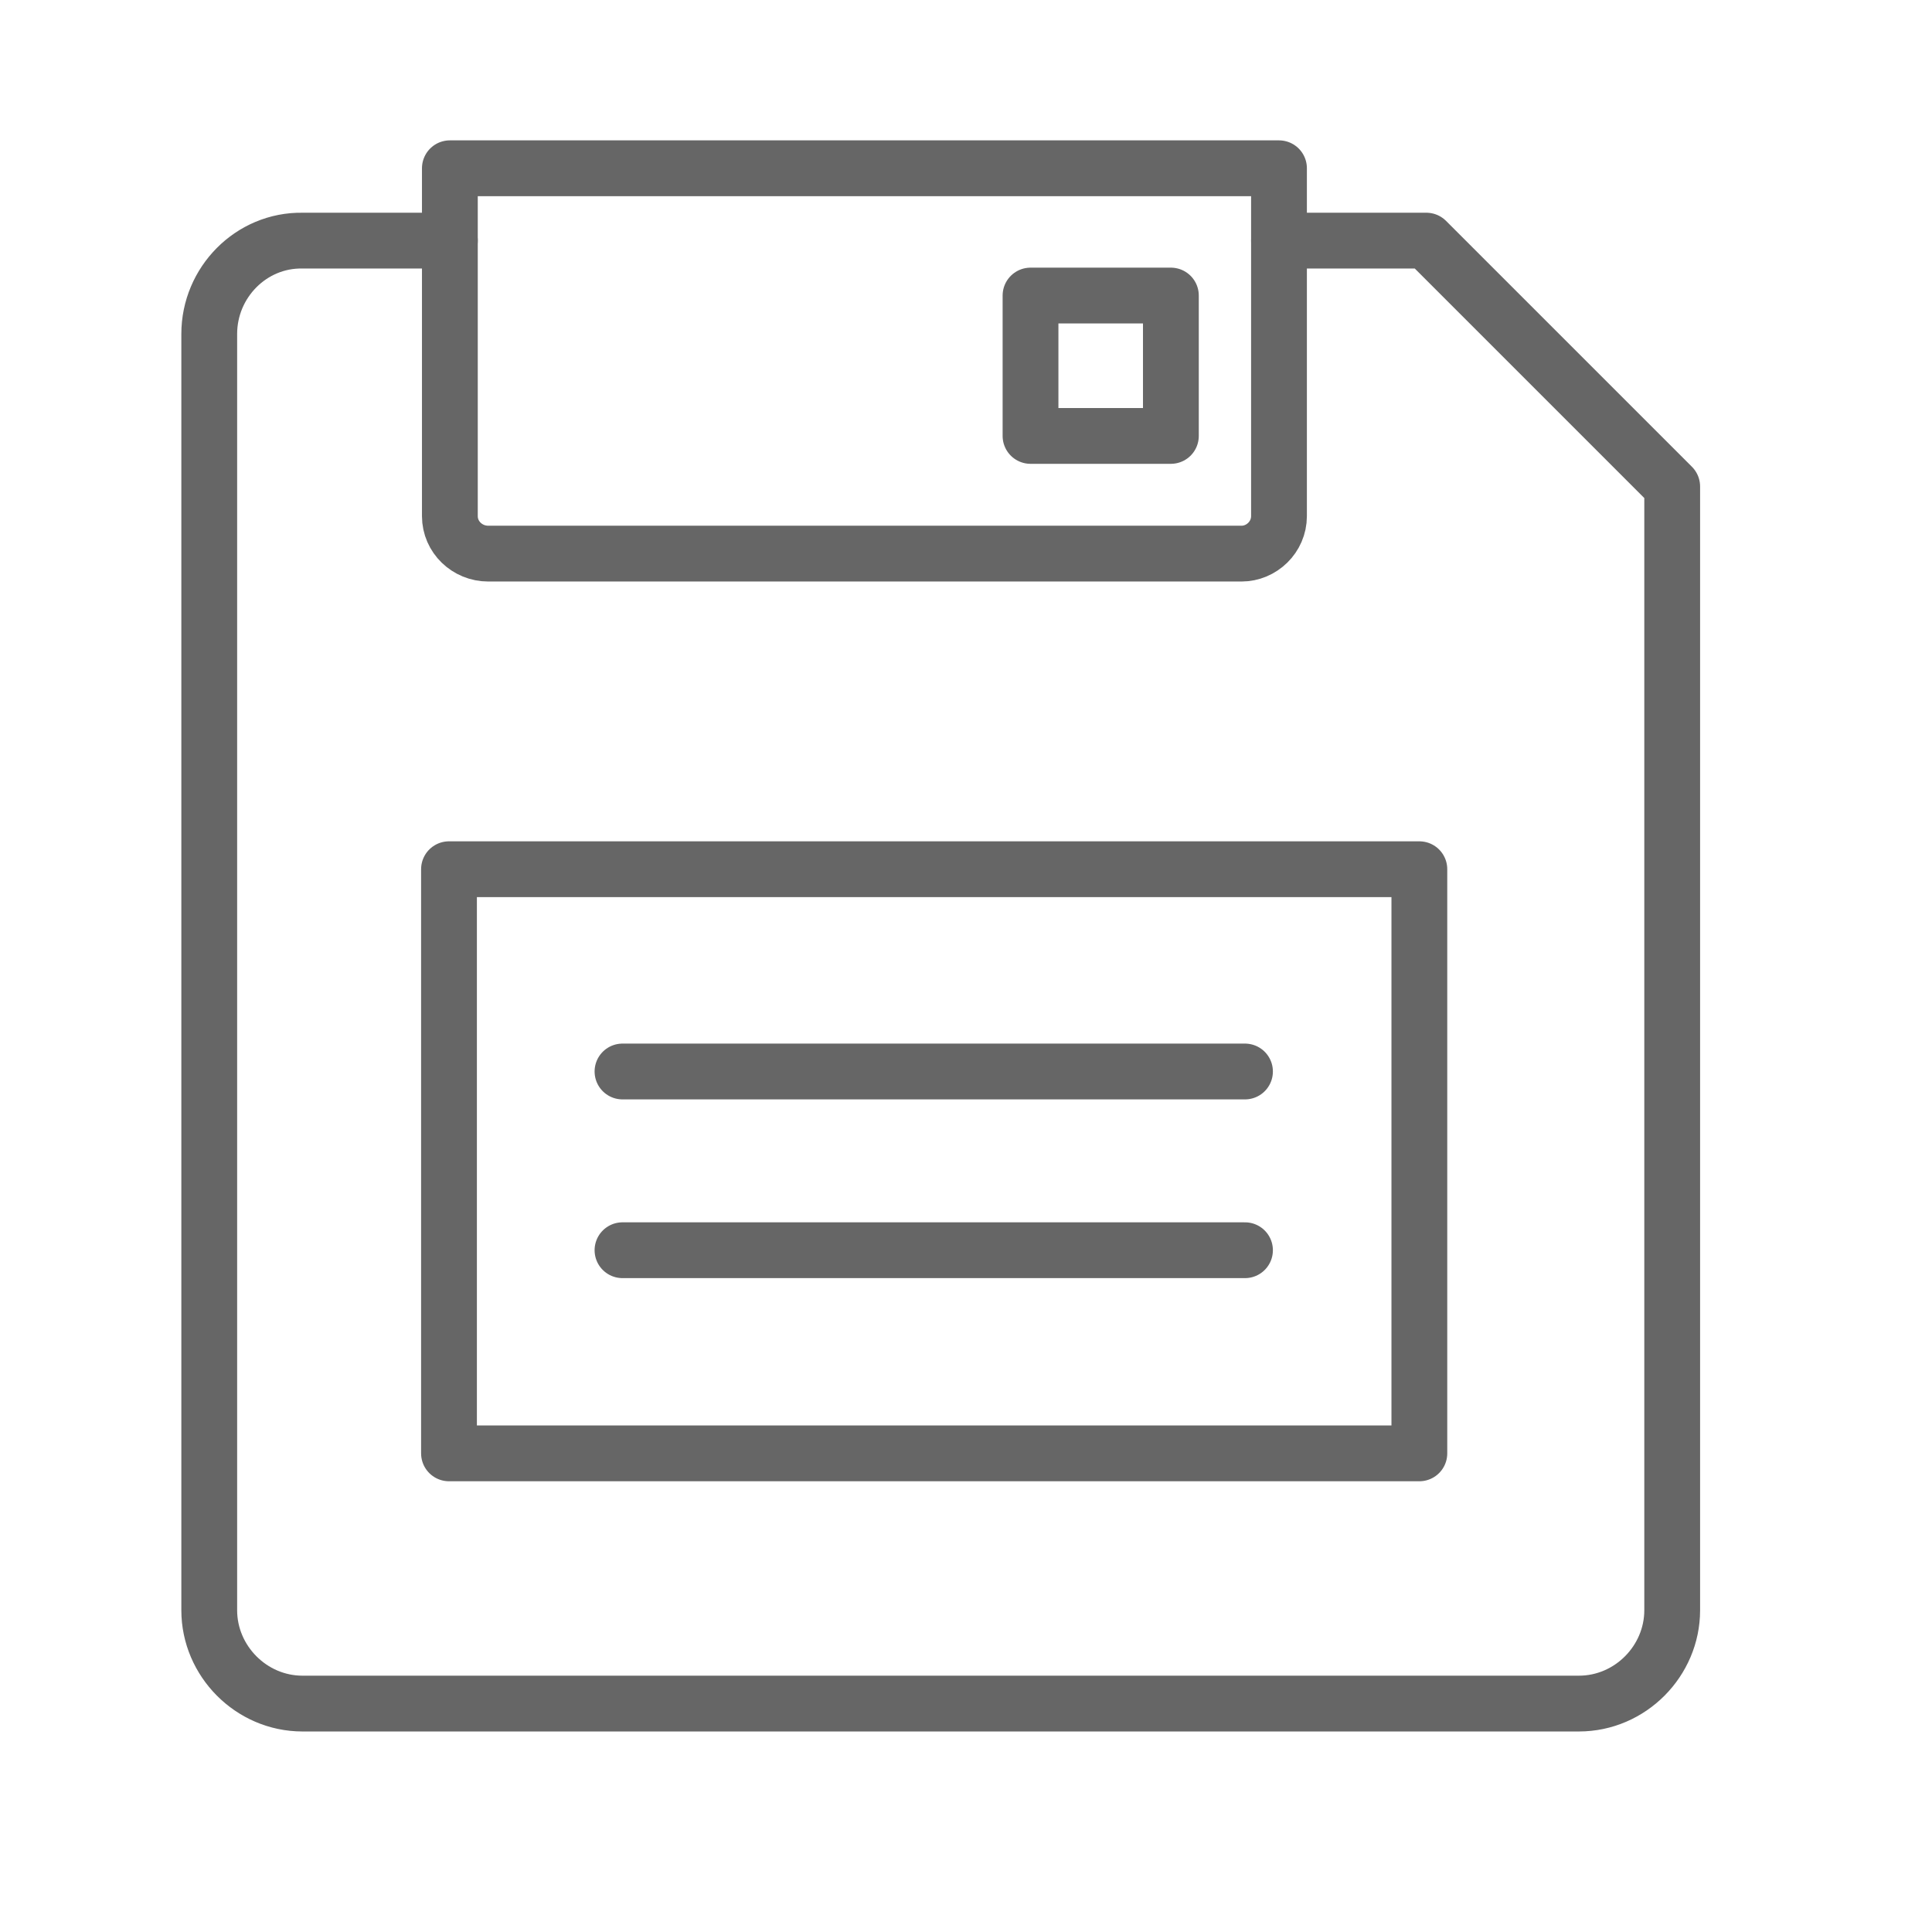 <?xml version="1.0" encoding="UTF-8"?>
<!DOCTYPE svg PUBLIC "-//W3C//DTD SVG 1.1//EN" "http://www.w3.org/Graphics/SVG/1.1/DTD/svg11.dtd">
<!-- Creator: CorelDRAW 2020 (64-Bit) -->
<svg xmlns="http://www.w3.org/2000/svg" xml:space="preserve" width="433px" height="433px" version="1.1" style="shape-rendering:geometricPrecision; text-rendering:geometricPrecision; image-rendering:optimizeQuality; fill-rule:evenodd; clip-rule:evenodd"
viewBox="0 0 22.16 22.16"
 xmlns:xlink="http://www.w3.org/1999/xlink"
 xmlns:xodm="http://www.corel.com/coreldraw/odm/2003">
 <defs>
  <style type="text/css">
   <![CDATA[
    .str0 {stroke:#666666;stroke-width:0.64;stroke-linecap:round;stroke-linejoin:round;stroke-miterlimit:22.926}
    .fil0 {fill:none}
   ]]>
  </style>
 </defs>
 <g id="Слой_x0020_1">
  <g id="_3603437888">
   <path class="fil0 str0" d="M3.47 19.54l14.64 0c0.59,0 1.07,-0.49 1.07,-1.07l0 -12.89 -2.82 -2.82 -1.69 0m-9.51 0l-1.69 0c-0.59,-0.01 -1.07,0.48 -1.07,1.07l0 14.64c0,0.58 0.48,1.07 1.07,1.07"/>
   <path class="fil0 str0" d="M5.16 1.93l9.51 0 0 3.99c0,0.24 -0.2,0.43 -0.43,0.43l-8.64 0c-0.24,0 -0.44,-0.19 -0.44,-0.43l0 -3.99z"/>
   <rect class="fil0 str0" x="5.15" y="9.97" width="11.13" height="6.7"/>
   <line class="fil0 str0" x1="14.28" y1="12.29" x2="7.14" y2= "12.29" />
   <line class="fil0 str0" x1="14.28" y1="14.34" x2="7.14" y2= "14.34" />
   <rect class="fil0 str0" x="11.82" y="3.39" width="1.61" height="1.61"/>
  </g>
  <rect class="fil0" width="22.16" height="22.16"/>
 </g>
</svg>
